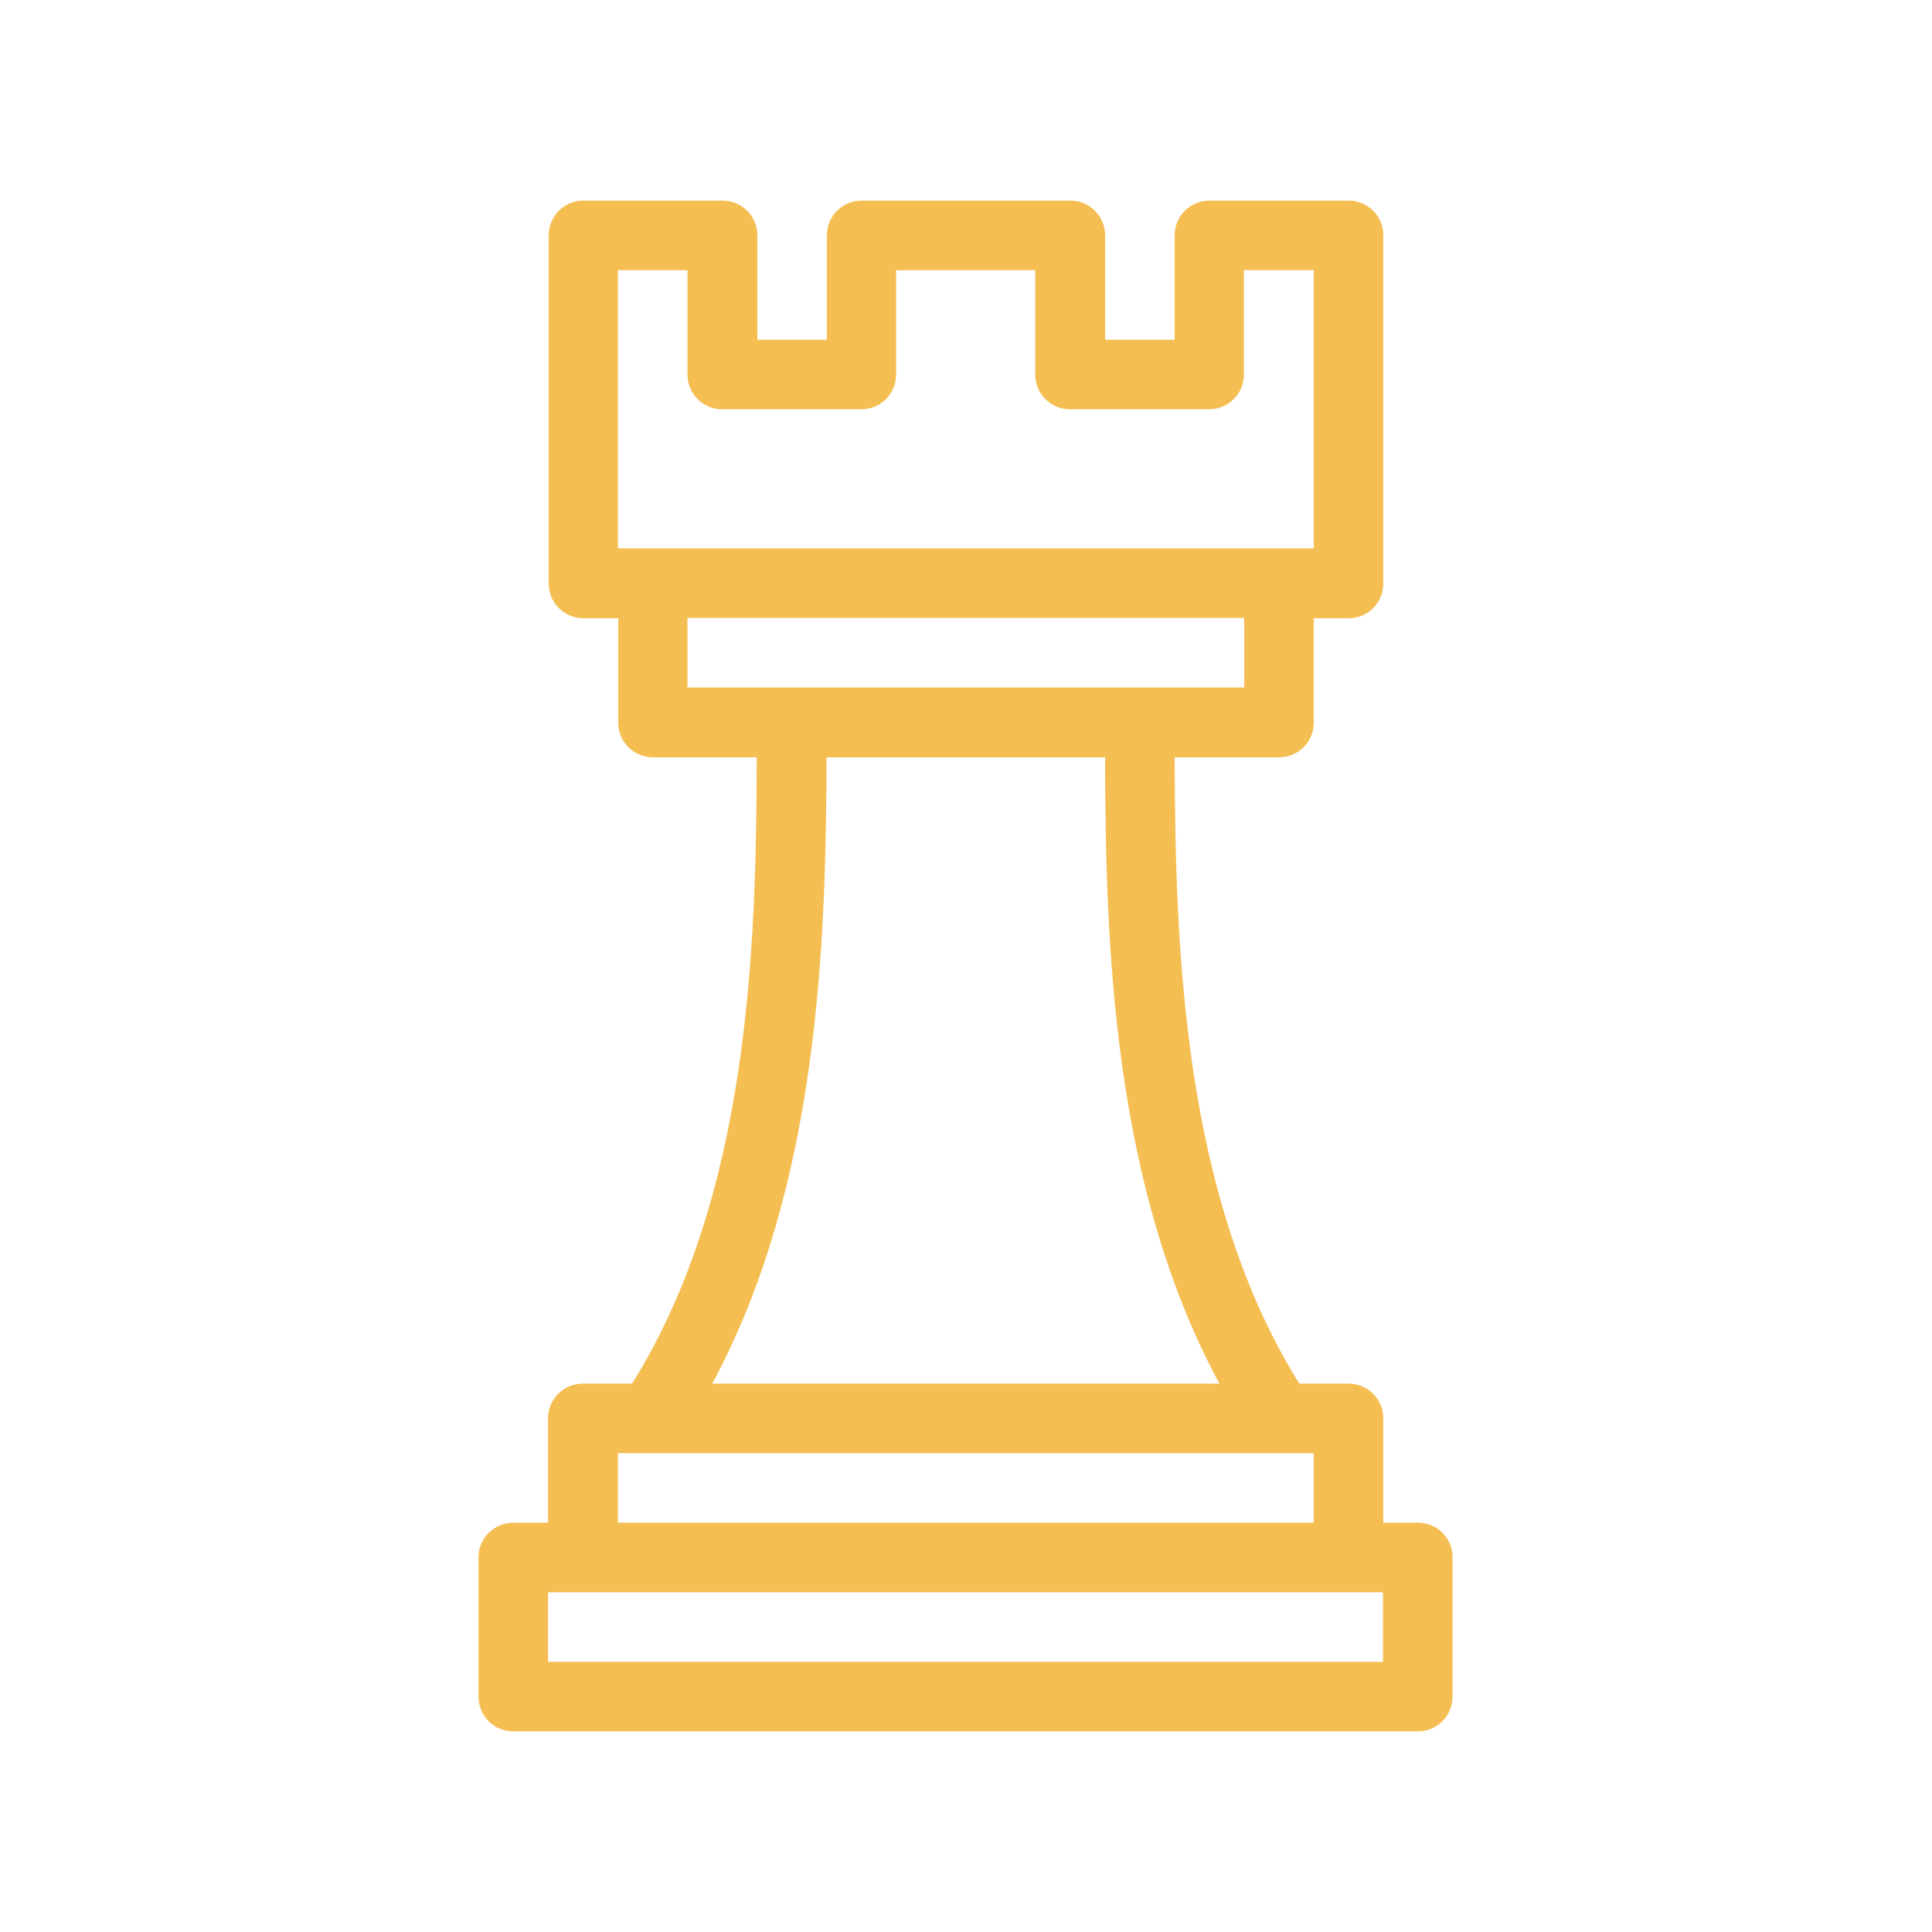 <svg xmlns="http://www.w3.org/2000/svg" xmlns:xlink="http://www.w3.org/1999/xlink" id="Layer_1" x="0px" y="0px" viewBox="0 0 600 600" style="enable-background:new 0 0 600 600;" xml:space="preserve"><style type="text/css">	.st0{fill:#F4BE52;}</style><path class="st0" d="M440.4,472.9h-10.8v-32.4c0-6-4.8-10.8-10.8-10.8h-15.3c-36.2-58.2-38.5-134.8-38.7-194.5h32.4 c6,0,10.8-4.8,10.8-10.8v-32.4h10.8c6,0,10.8-4.8,10.8-10.8V73.1c0-6-4.8-10.8-10.8-10.8h-43.2c-6,0-10.8,4.8-10.8,10.8v32.4h-21.6 V73.1c0-6-4.8-10.8-10.8-10.8h-64.8c-6,0-10.8,4.8-10.8,10.8v32.4h-21.6V73.1c0-6-4.8-10.8-10.8-10.8h-43.2c-6,0-10.8,4.8-10.8,10.8 v108.1c0,6,4.8,10.8,10.8,10.8h10.8v32.4c0,6,4.8,10.8,10.8,10.8H235c-0.1,59.7-2.4,136.3-38.7,194.5h-15.3c-6,0-10.8,4.8-10.8,10.8 v32.4h-10.8c-6,0-10.8,4.8-10.8,10.8v43.2c0,6,4.8,10.8,10.8,10.8h280.9c6,0,10.8-4.8,10.8-10.8v-43.2 C451.2,477.7,446.3,472.9,440.4,472.9z M191.9,83.9h21.6v32.4c0,6,4.8,10.8,10.8,10.8h43.2c6,0,10.8-4.8,10.8-10.8V83.9h43.2v32.4 c0,6,4.8,10.8,10.8,10.8h43.2c6,0,10.8-4.8,10.8-10.8V83.9H408v86.4H191.9V83.9z M213.5,191.9h172.9v21.6H213.5V191.9z M256.7,235.2 h86.5c0.1,58.6,2.4,133.2,35.5,194.5H221.2C254.2,368.3,256.5,293.8,256.7,235.2z M191.9,451.3H408v21.6H191.9V451.3z M429.6,516.1 H170.2v-21.6h259.3V516.1z"></path></svg>